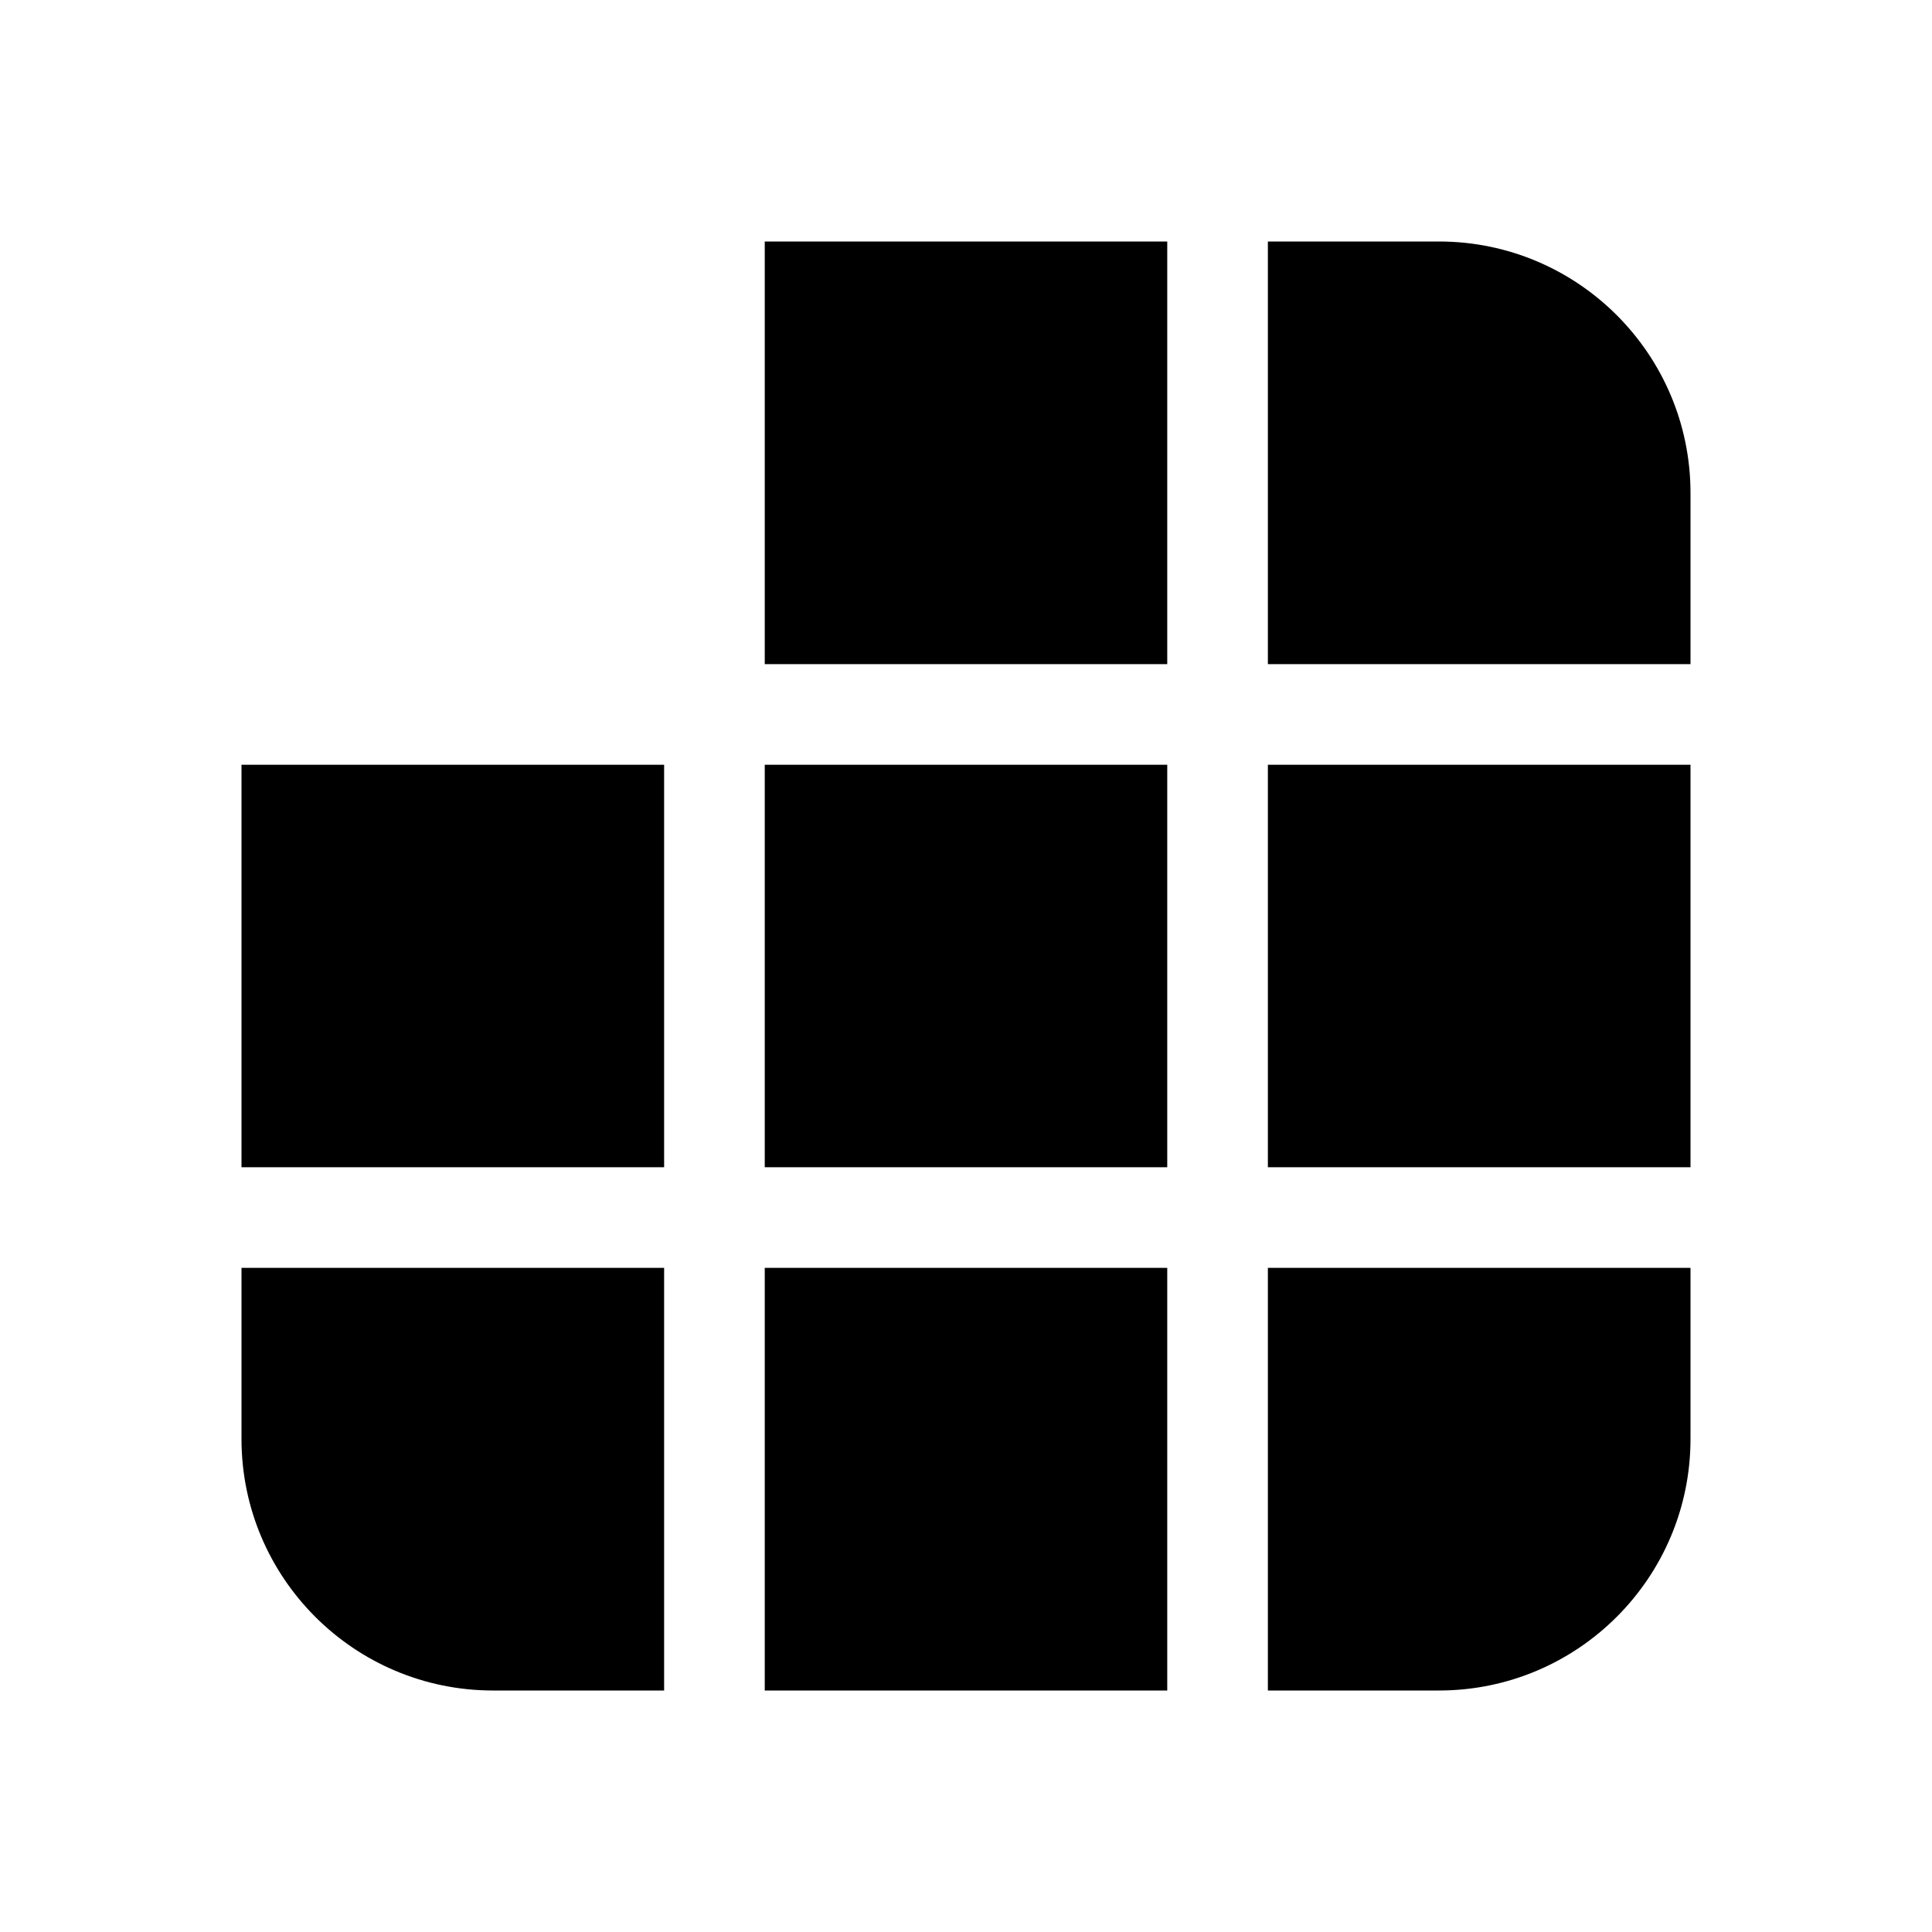 <svg fill="currentColor" viewBox="0 0 48 48"><path d="M19 6v10.5h10V6H19Zm-2.5 13H6v10h10.5V19ZM19 29V19h10v10H19Zm-2.5 2.5H6v4.25C6 39.2 8.8 42 12.25 42h4.25V31.5ZM19 42h10V31.5H19V42Zm12.5 0V31.5H42v4.25C42 39.2 39.2 42 35.75 42H31.5ZM42 19v10H31.5V19H42Zm0-2.5v-4.25C42 8.8 39.2 6 35.75 6H31.5v10.5H42Z"/></svg>